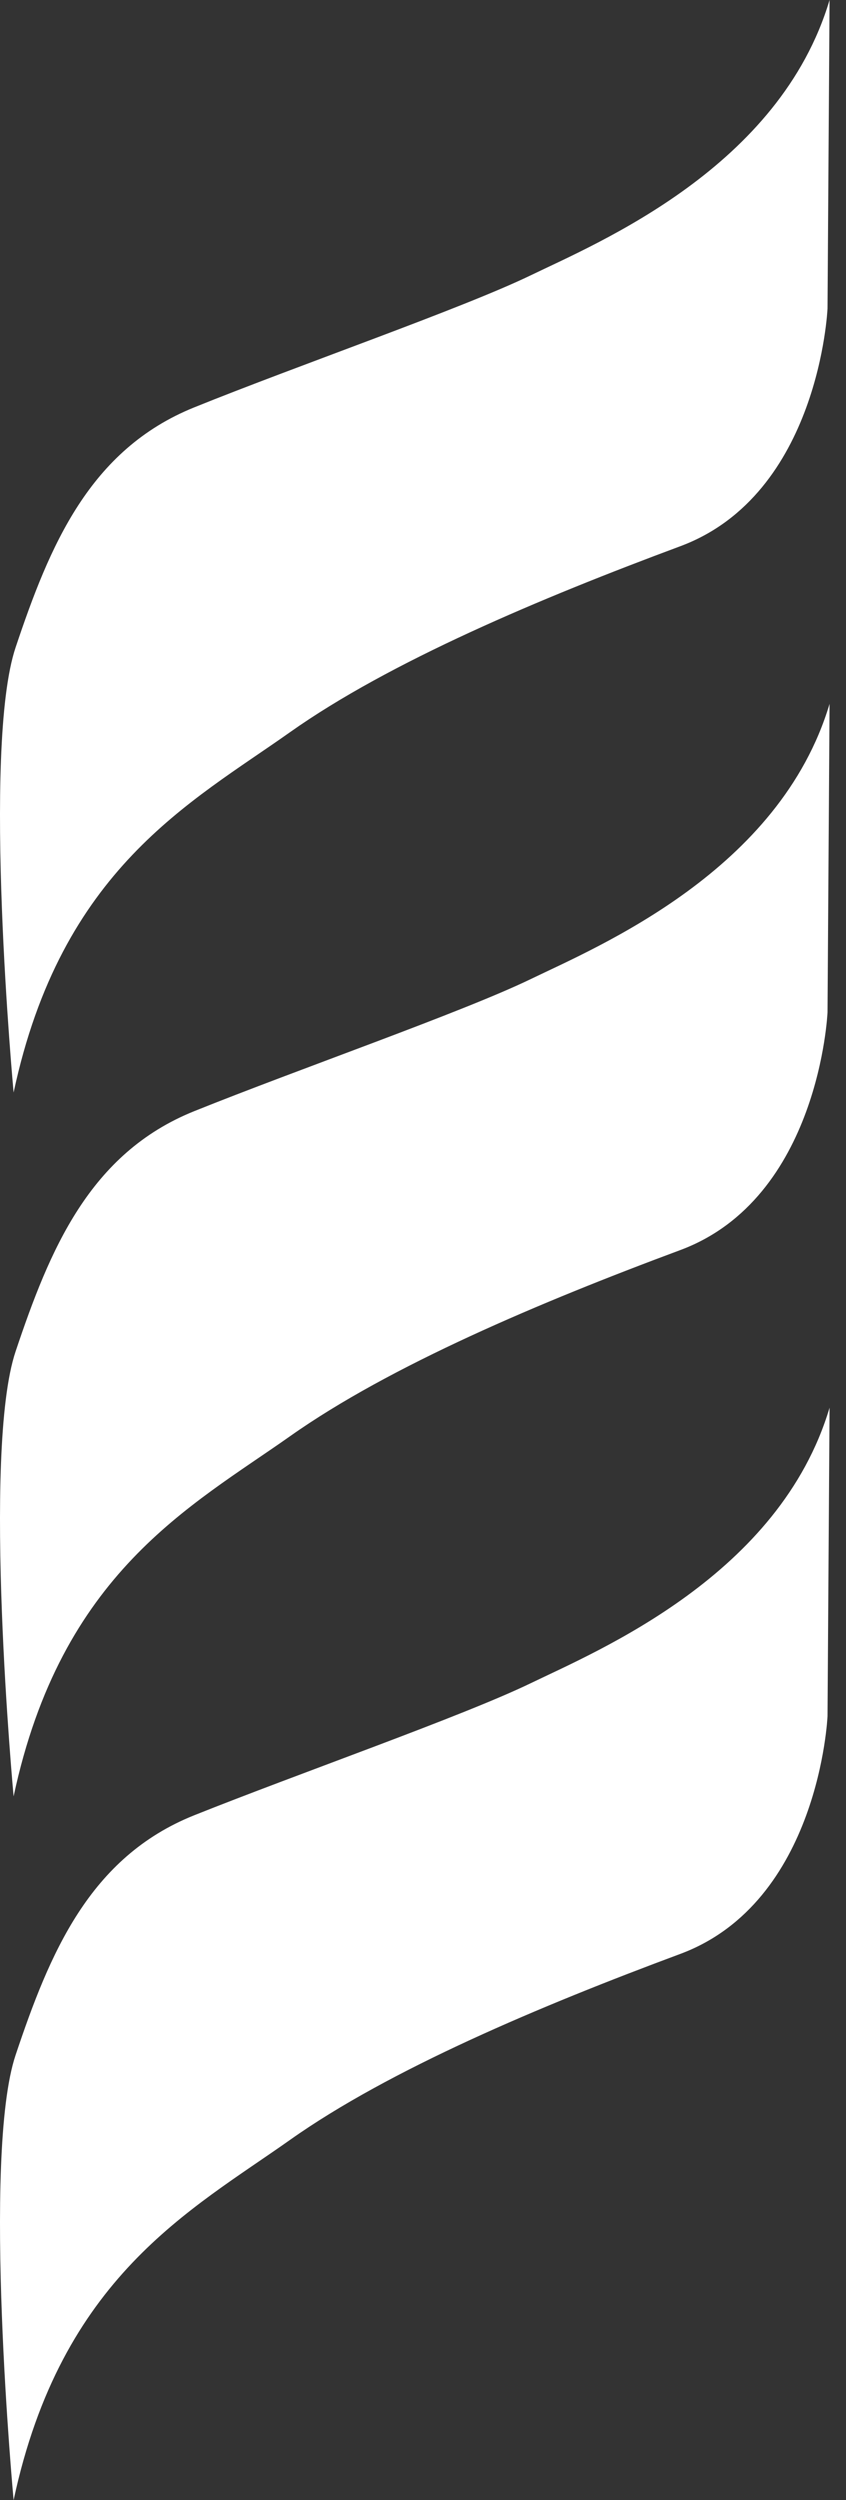 <svg width="44" height="130" viewBox="0 0 44 130" fill="none" xmlns="http://www.w3.org/2000/svg">
<rect x="0" y="0" width="44" height="130" fill="#333333" stroke="none"/>
<path d="M43.145 0L43.039 16.042C43.039 16.042 42.621 25.711 35.378 28.404C28.135 31.097 20.265 34.405 15.084 38.072C9.903 41.74 3.192 45.176 0.708 56.807C0.708 56.807 -0.952 38.932 0.812 33.663C2.577 28.393 4.643 23.389 10.098 21.184C15.553 18.979 24.027 16.042 27.59 14.322C31.152 12.601 40.556 8.694 43.145 0Z" fill="white"/>
<path d="M43.145 36.599L43.039 52.641C43.039 52.641 42.621 62.309 35.378 65.002C28.135 67.696 20.294 71.003 15.098 74.671C9.902 78.339 3.192 81.775 0.708 93.406C0.708 93.406 -0.952 75.531 0.812 70.269C2.577 65.007 4.643 59.975 10.099 57.779C15.555 55.583 24.028 52.637 27.591 50.916C31.153 49.196 40.556 45.269 43.145 36.599Z" fill="white"/>
<path d="M43.145 73.197L43.039 89.239C43.039 89.239 42.621 98.907 35.378 101.6C28.135 104.293 20.265 107.601 15.084 111.269C9.903 114.936 3.192 118.396 0.708 130C0.708 130 -0.952 112.125 0.812 106.855C2.577 101.586 4.643 96.574 10.098 94.391C15.553 92.209 24.027 89.249 27.59 87.529C31.152 85.808 40.556 81.891 43.145 73.197Z" fill="white"/>
</svg>
